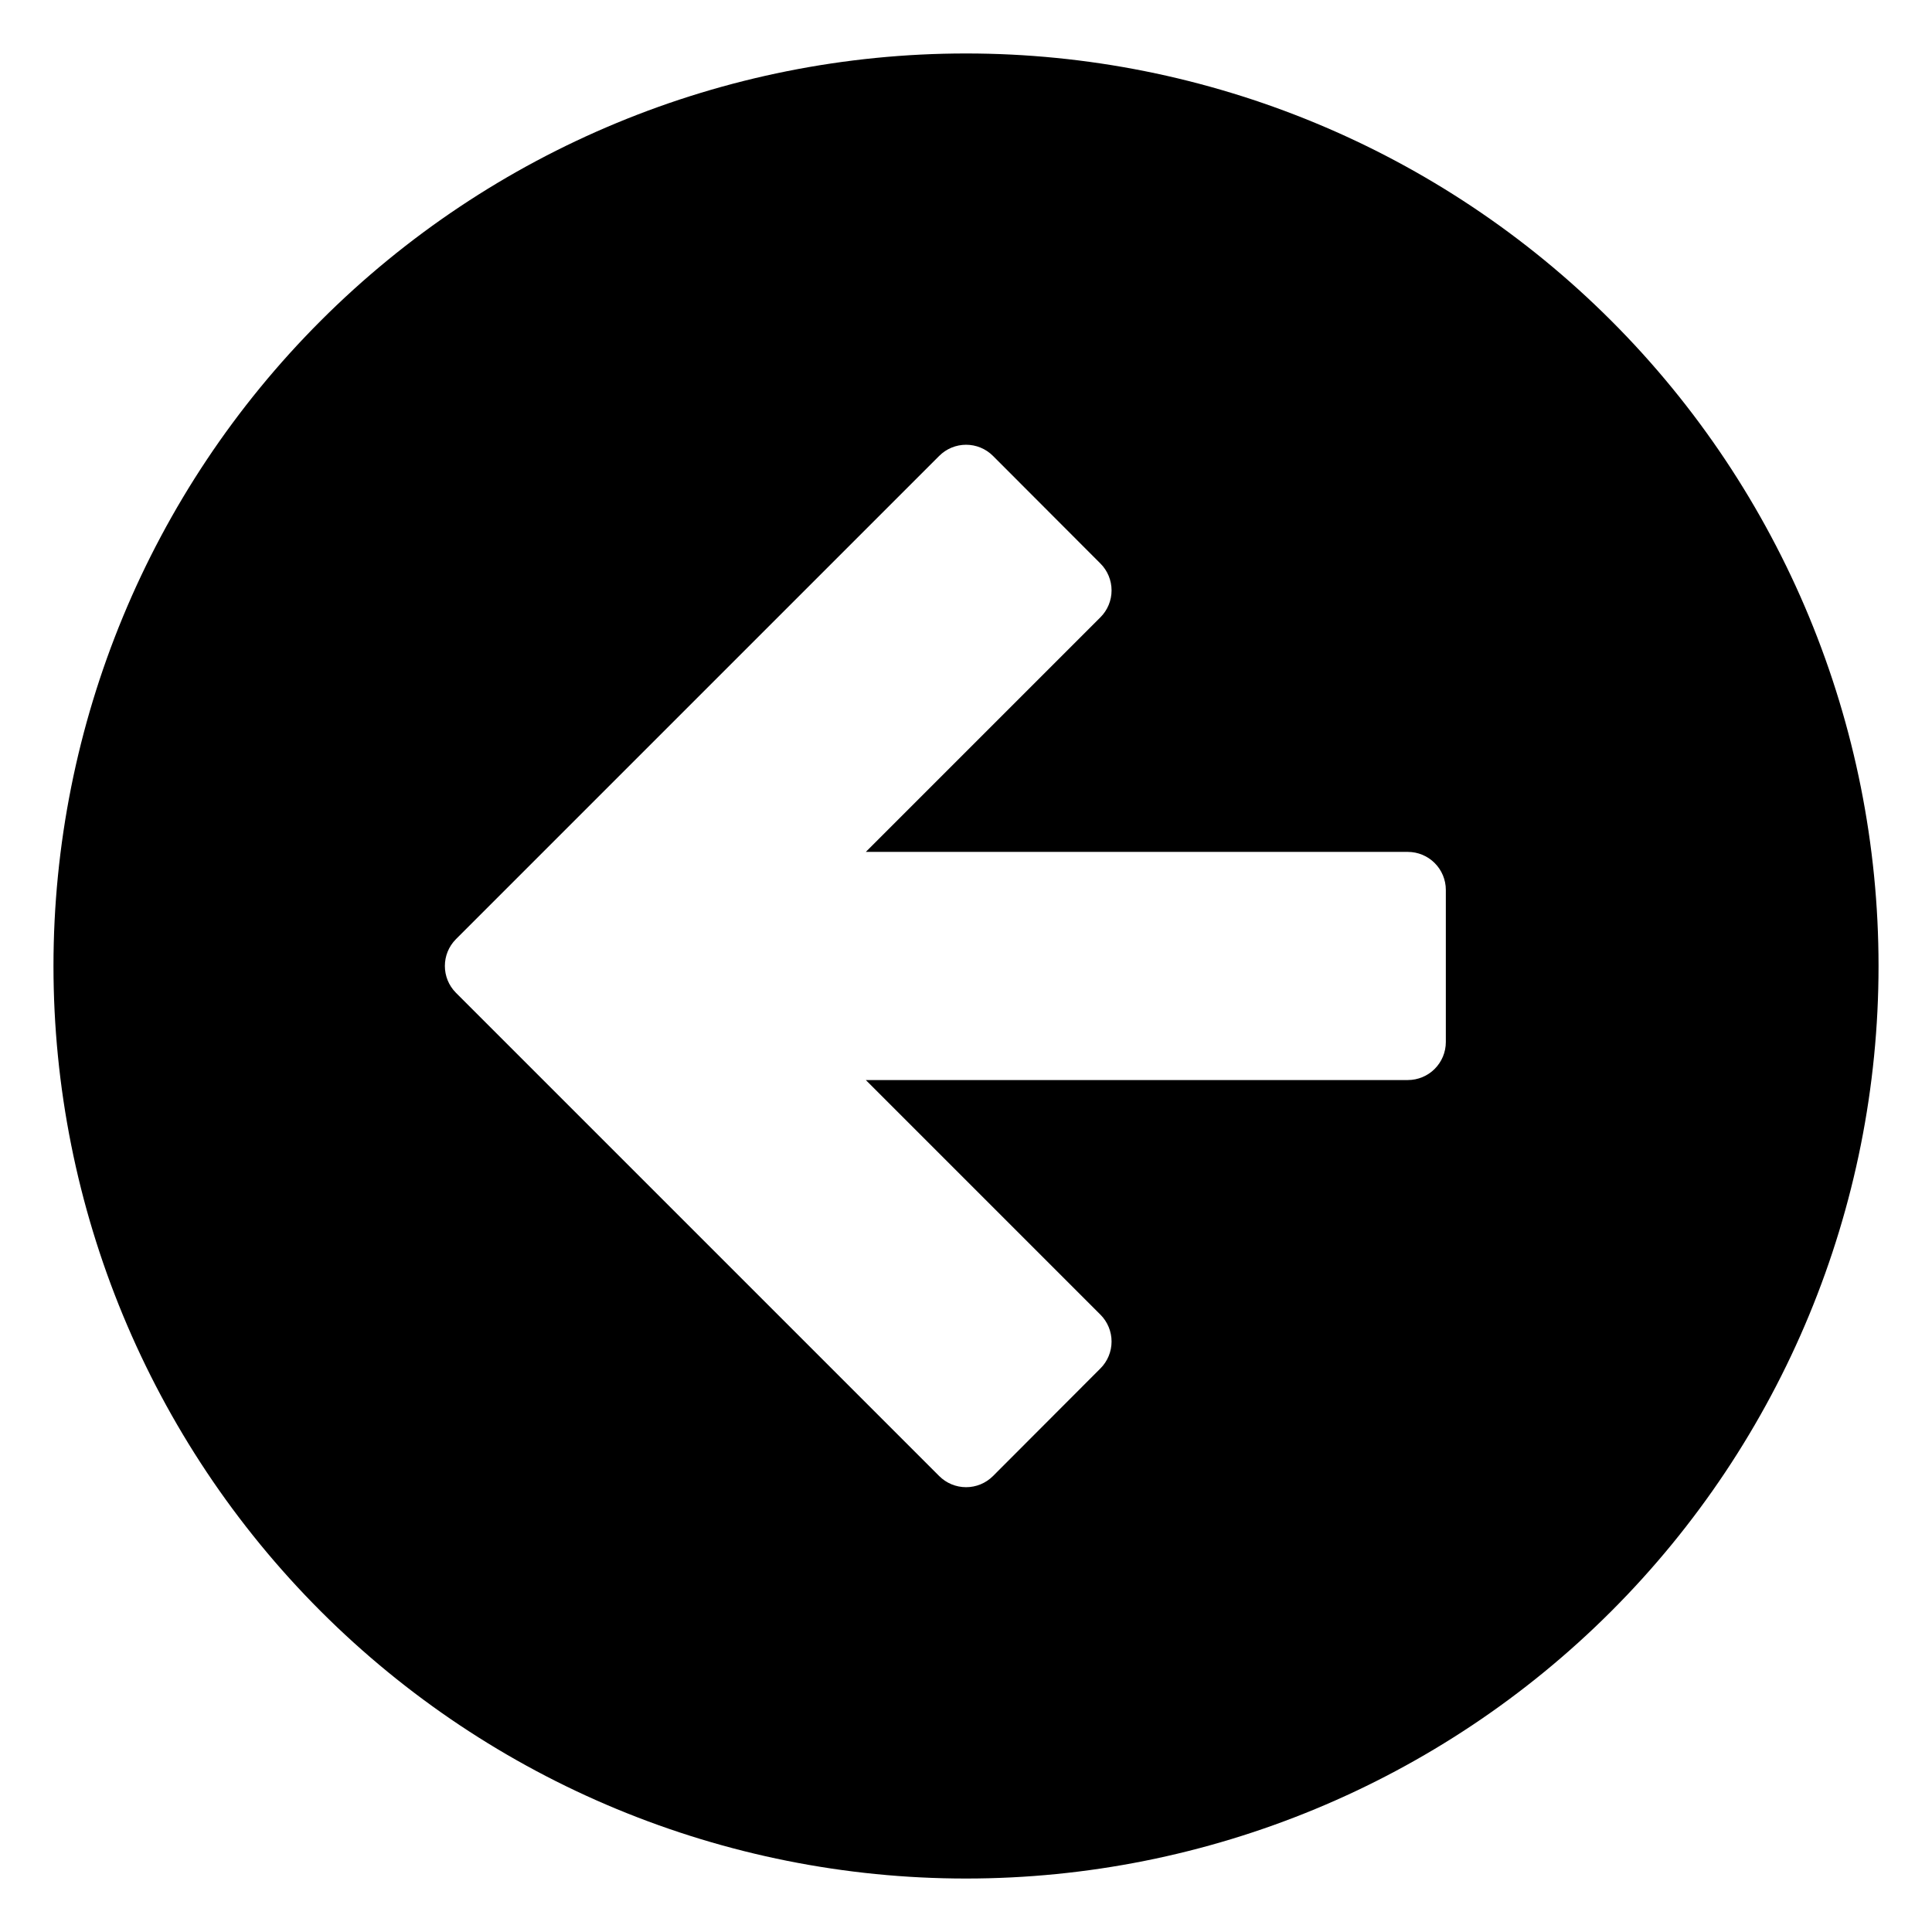 <?xml version="1.0" encoding="UTF-8"?>
<!-- Uploaded to: ICON Repo, www.svgrepo.com, Generator: ICON Repo Mixer Tools -->
<svg fill="#000000" width="800px" height="800px" version="1.1" viewBox="144 144 512 512" xmlns="http://www.w3.org/2000/svg">
 <path d="m400 158.17c-64.137 0-125.65 25.477-171 70.828s-70.828 106.86-70.828 171 25.477 125.64 70.828 171c45.352 45.352 106.86 70.832 171 70.832s125.64-25.48 171-70.832c45.352-45.352 70.832-106.86 70.832-171s-25.48-125.65-70.832-171c-45.352-45.352-106.86-70.828-171-70.828zm127.16 261.98c0 2.672-1.062 5.234-2.953 7.125-1.887 1.887-4.449 2.949-7.125 2.949h-143.63l62.168 62.172c1.895 1.891 2.957 4.453 2.957 7.129 0 2.672-1.062 5.238-2.957 7.129l-28.465 28.516c-1.891 1.891-4.453 2.953-7.129 2.953-2.676 0-5.238-1.062-7.129-2.953l-128.07-128.07c-3.91-3.93-3.91-10.277 0-14.207l128.07-128.07c1.891-1.895 4.453-2.957 7.129-2.957 2.676 0 5.238 1.062 7.129 2.957l28.465 28.516c1.895 1.887 2.957 4.453 2.957 7.129 0 2.672-1.062 5.238-2.957 7.129l-62.168 62.168h143.63c2.676 0 5.238 1.062 7.125 2.953 1.891 1.887 2.953 4.449 2.953 7.125z"/>
</svg>